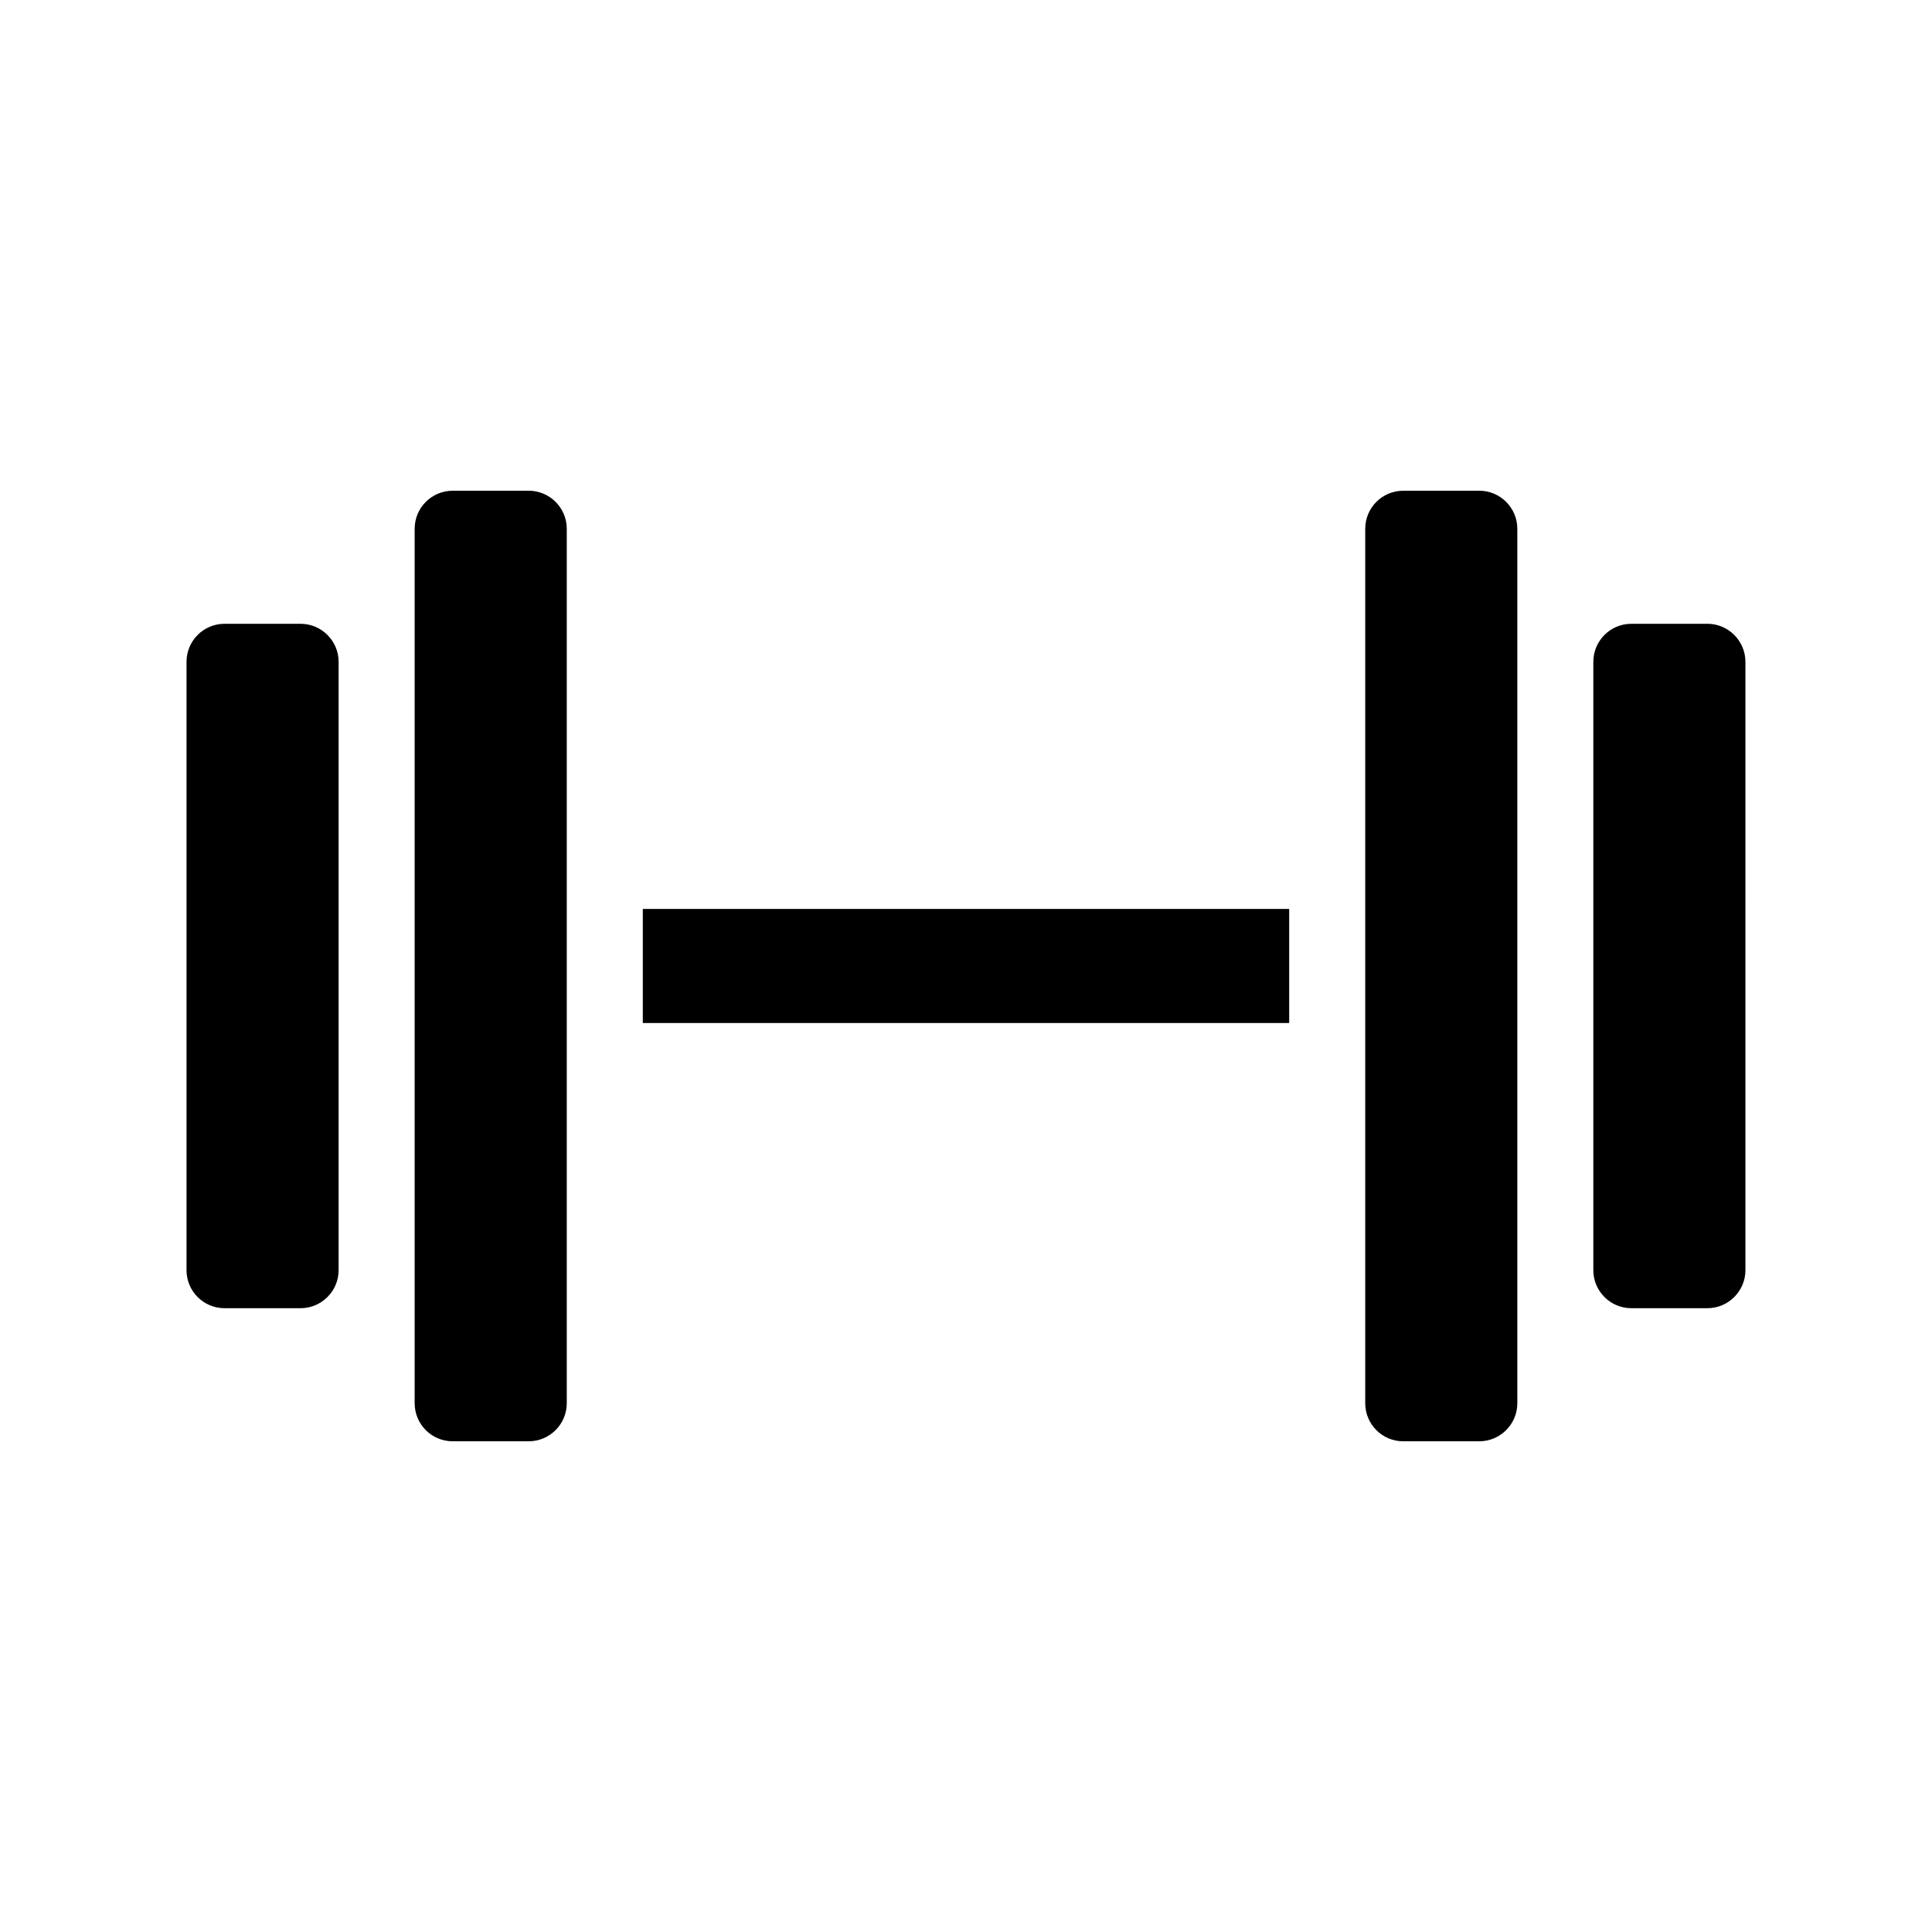 <?xml version="1.0" encoding="UTF-8"?>
<!-- Uploaded to: ICON Repo, www.svgrepo.com, Generator: ICON Repo Mixer Tools -->
<svg fill="#000000" width="800px" height="800px" version="1.1" viewBox="144 144 512 512" xmlns="http://www.w3.org/2000/svg">
 <g>
  <path d="m314.35 384.88h171.3v30.23h-171.3z"/>
  <path d="m596.48 309.31h-20.152c-5.594 0-10.078 4.535-10.078 10.078v161.22c0 5.543 4.484 10.078 10.078 10.078h20.152c5.543 0 10.078-4.535 10.078-10.078l-0.004-161.22c0-5.543-4.531-10.078-10.074-10.078z"/>
  <path d="m536.03 274.05h-20.152c-5.594 0-10.078 4.535-10.078 10.078v231.75c0 5.543 4.484 10.078 10.078 10.078h20.152c5.543 0 10.078-4.535 10.078-10.078l-0.004-231.76c0-5.539-4.531-10.074-10.074-10.074z"/>
  <path d="m223.66 309.31h-20.152c-5.594 0-10.078 4.535-10.078 10.078v161.22c0 5.543 4.484 10.078 10.078 10.078h20.152c5.543 0 10.078-4.535 10.078-10.078v-161.22c0-5.543-4.535-10.078-10.078-10.078z"/>
  <path d="m284.12 274.05h-20.152c-5.594 0-10.078 4.535-10.078 10.078v231.75c0 5.543 4.484 10.078 10.078 10.078h20.152c5.543 0 10.078-4.535 10.078-10.078v-231.76c0-5.539-4.535-10.074-10.078-10.074z"/>
 </g>
</svg>